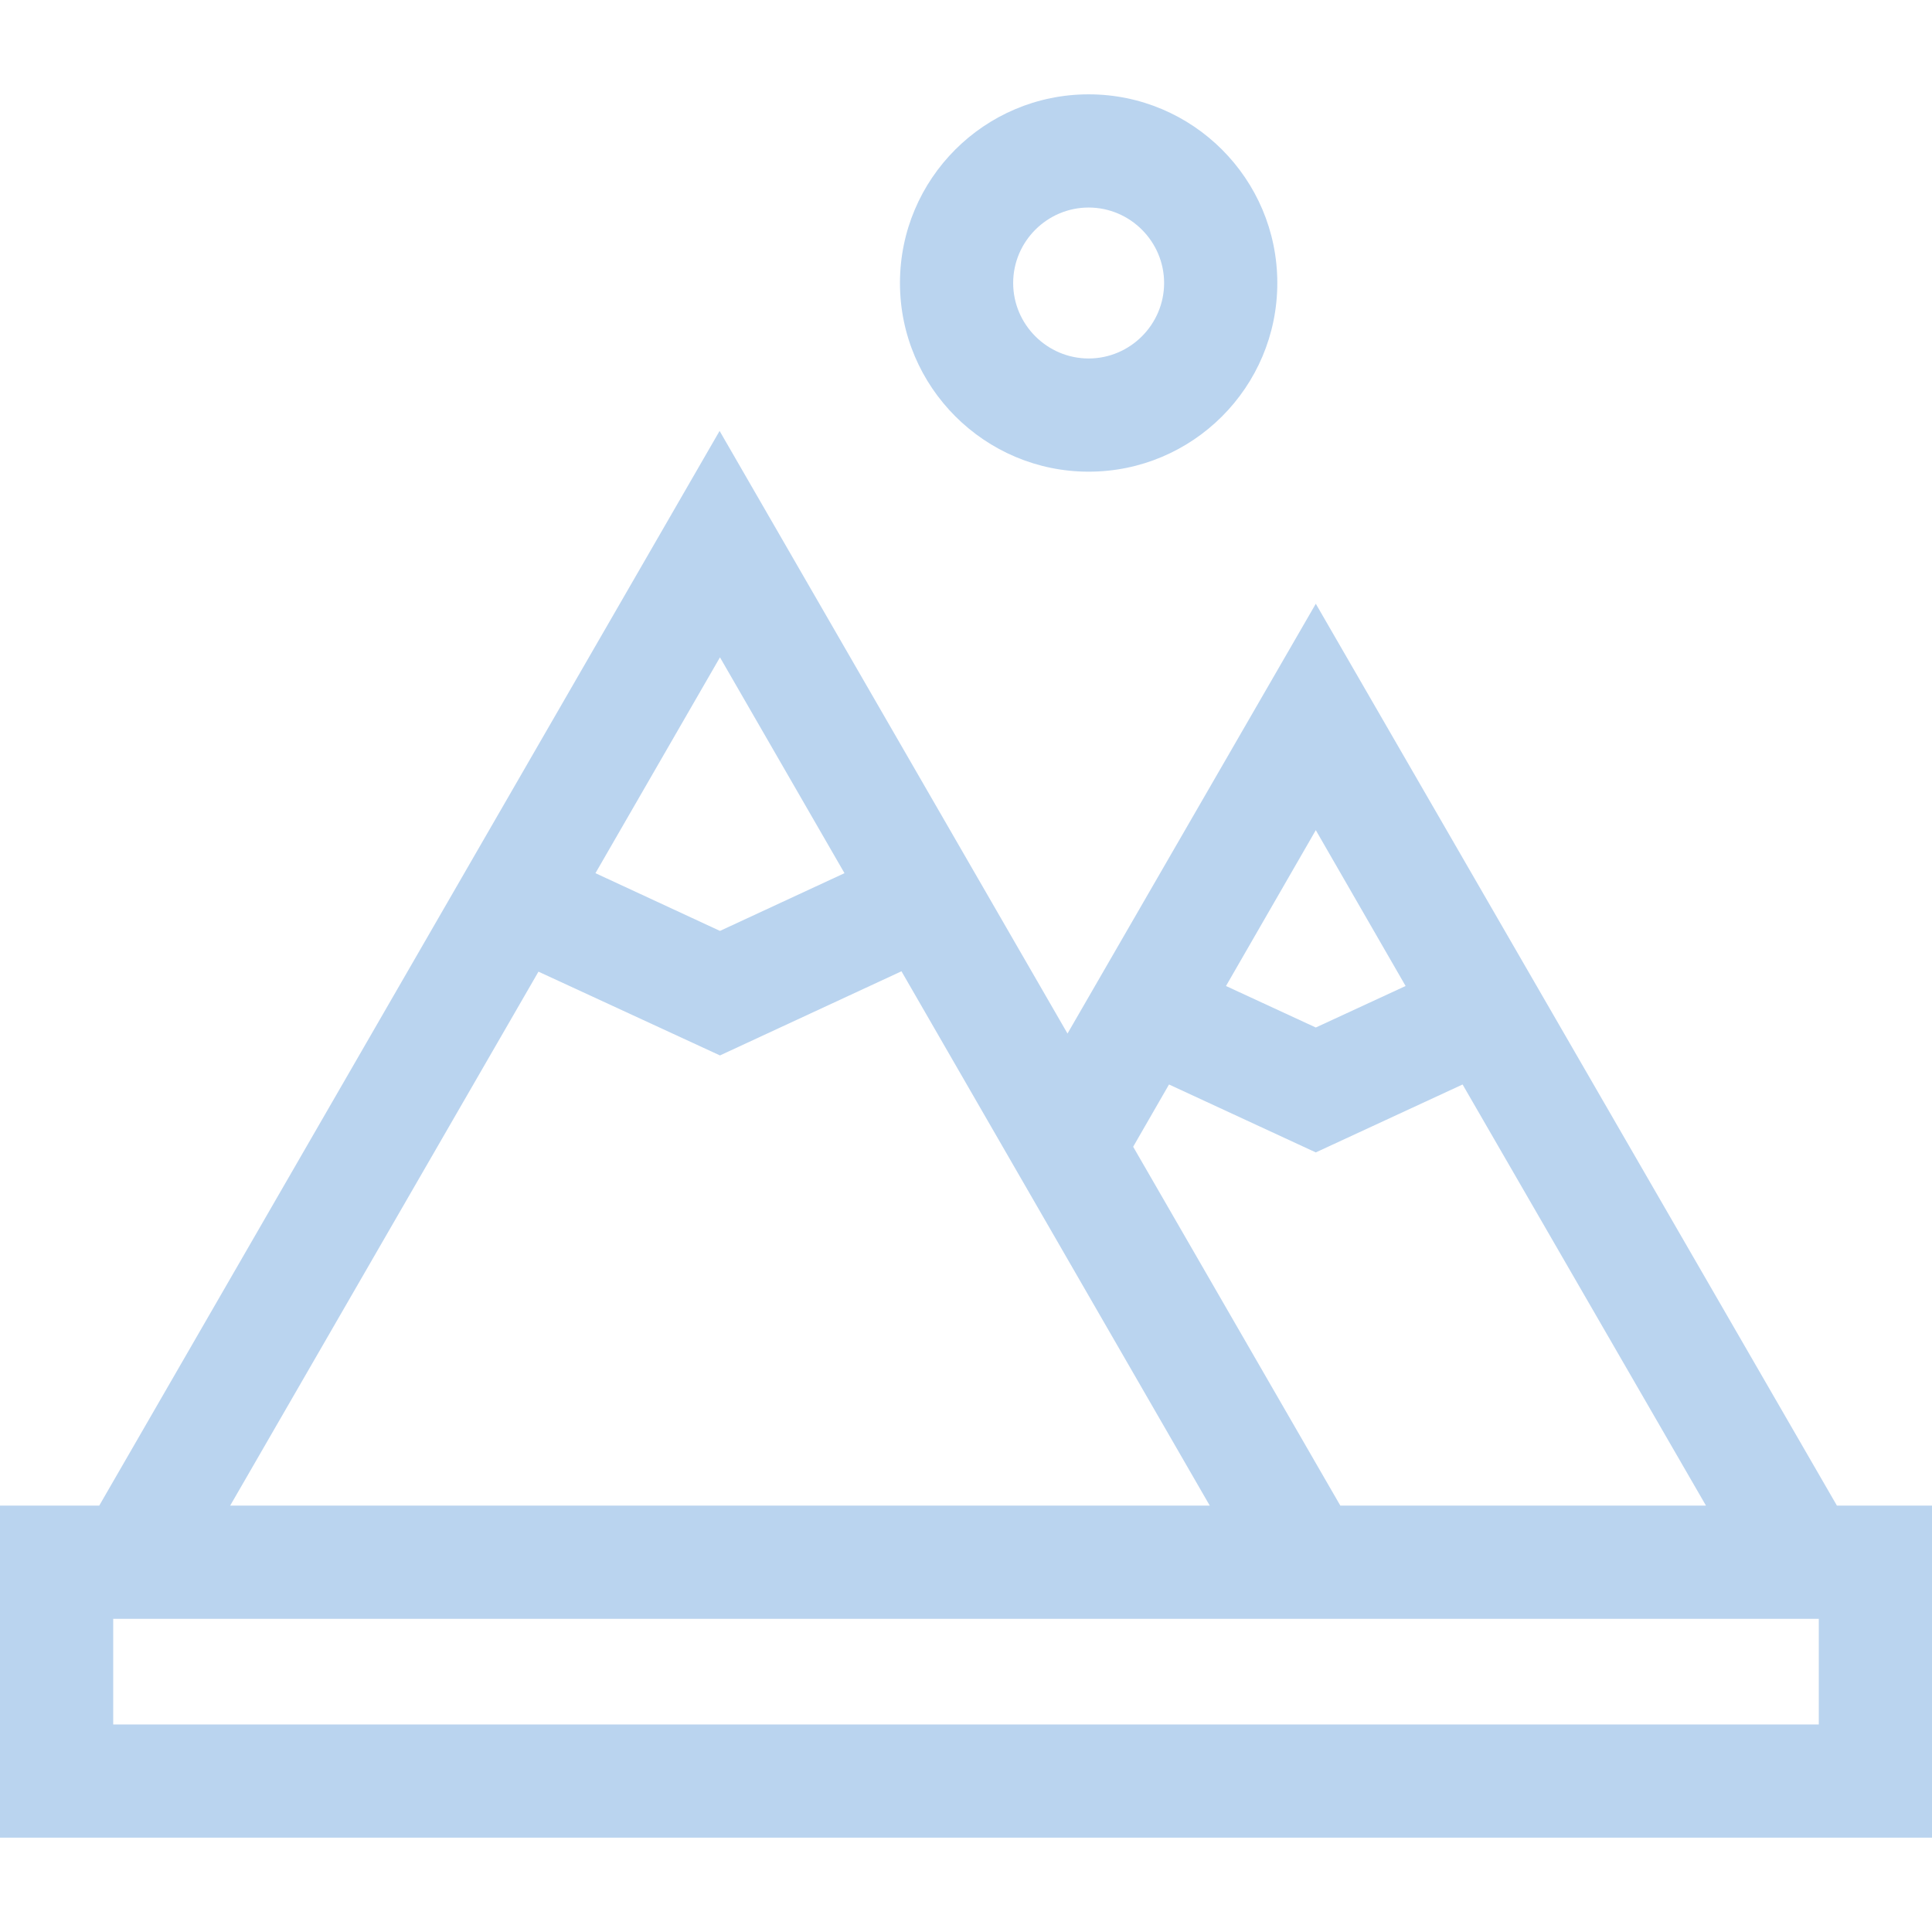 <?xml version="1.0" encoding="utf-8"?>
<!-- Generator: Adobe Illustrator 26.5.0, SVG Export Plug-In . SVG Version: 6.00 Build 0)  -->
<svg version="1.1" id="Layer_1" xmlns="http://www.w3.org/2000/svg" xmlns:xlink="http://www.w3.org/1999/xlink" x="0px" y="0px"
	 viewBox="0 0 512 512" style="enable-background:new 0 0 512 512;" xml:space="preserve">
<style type="text/css">
	.st0{fill:#BAD4EF;}
</style>
<path class="st0" d="M288.5,125c27.6,0,50-22.4,50-50s-22.4-50-50-50s-50,22.4-50,50S261,125,288.5,125z M288.5,55c11,0,20,9,20,20
	s-9,20-20,20c-11,0-20-9-20-20S277.5,55,288.5,55z"/>
<path class="st0" d="M486.8,399L348.7,160l-65.8,113.9l-92.2-159.7L26.3,399H0v88h512v-88H486.8z M348.7,220l23.8,41.3l-23.8,11
	l-23.8-11L348.7,220z M309.8,287.4l38.9,18l38.9-18L452.1,399h-96.9l-54.9-95.1L309.8,287.4z M190.8,174.2l33,57.2l-33,15.3
	l-33-15.3L190.8,174.2z M142.7,257.5l48.1,22.2l48.1-22.3L320.6,399H61L142.7,257.5z M482,457H30v-28h452V457z"/>
</svg>

